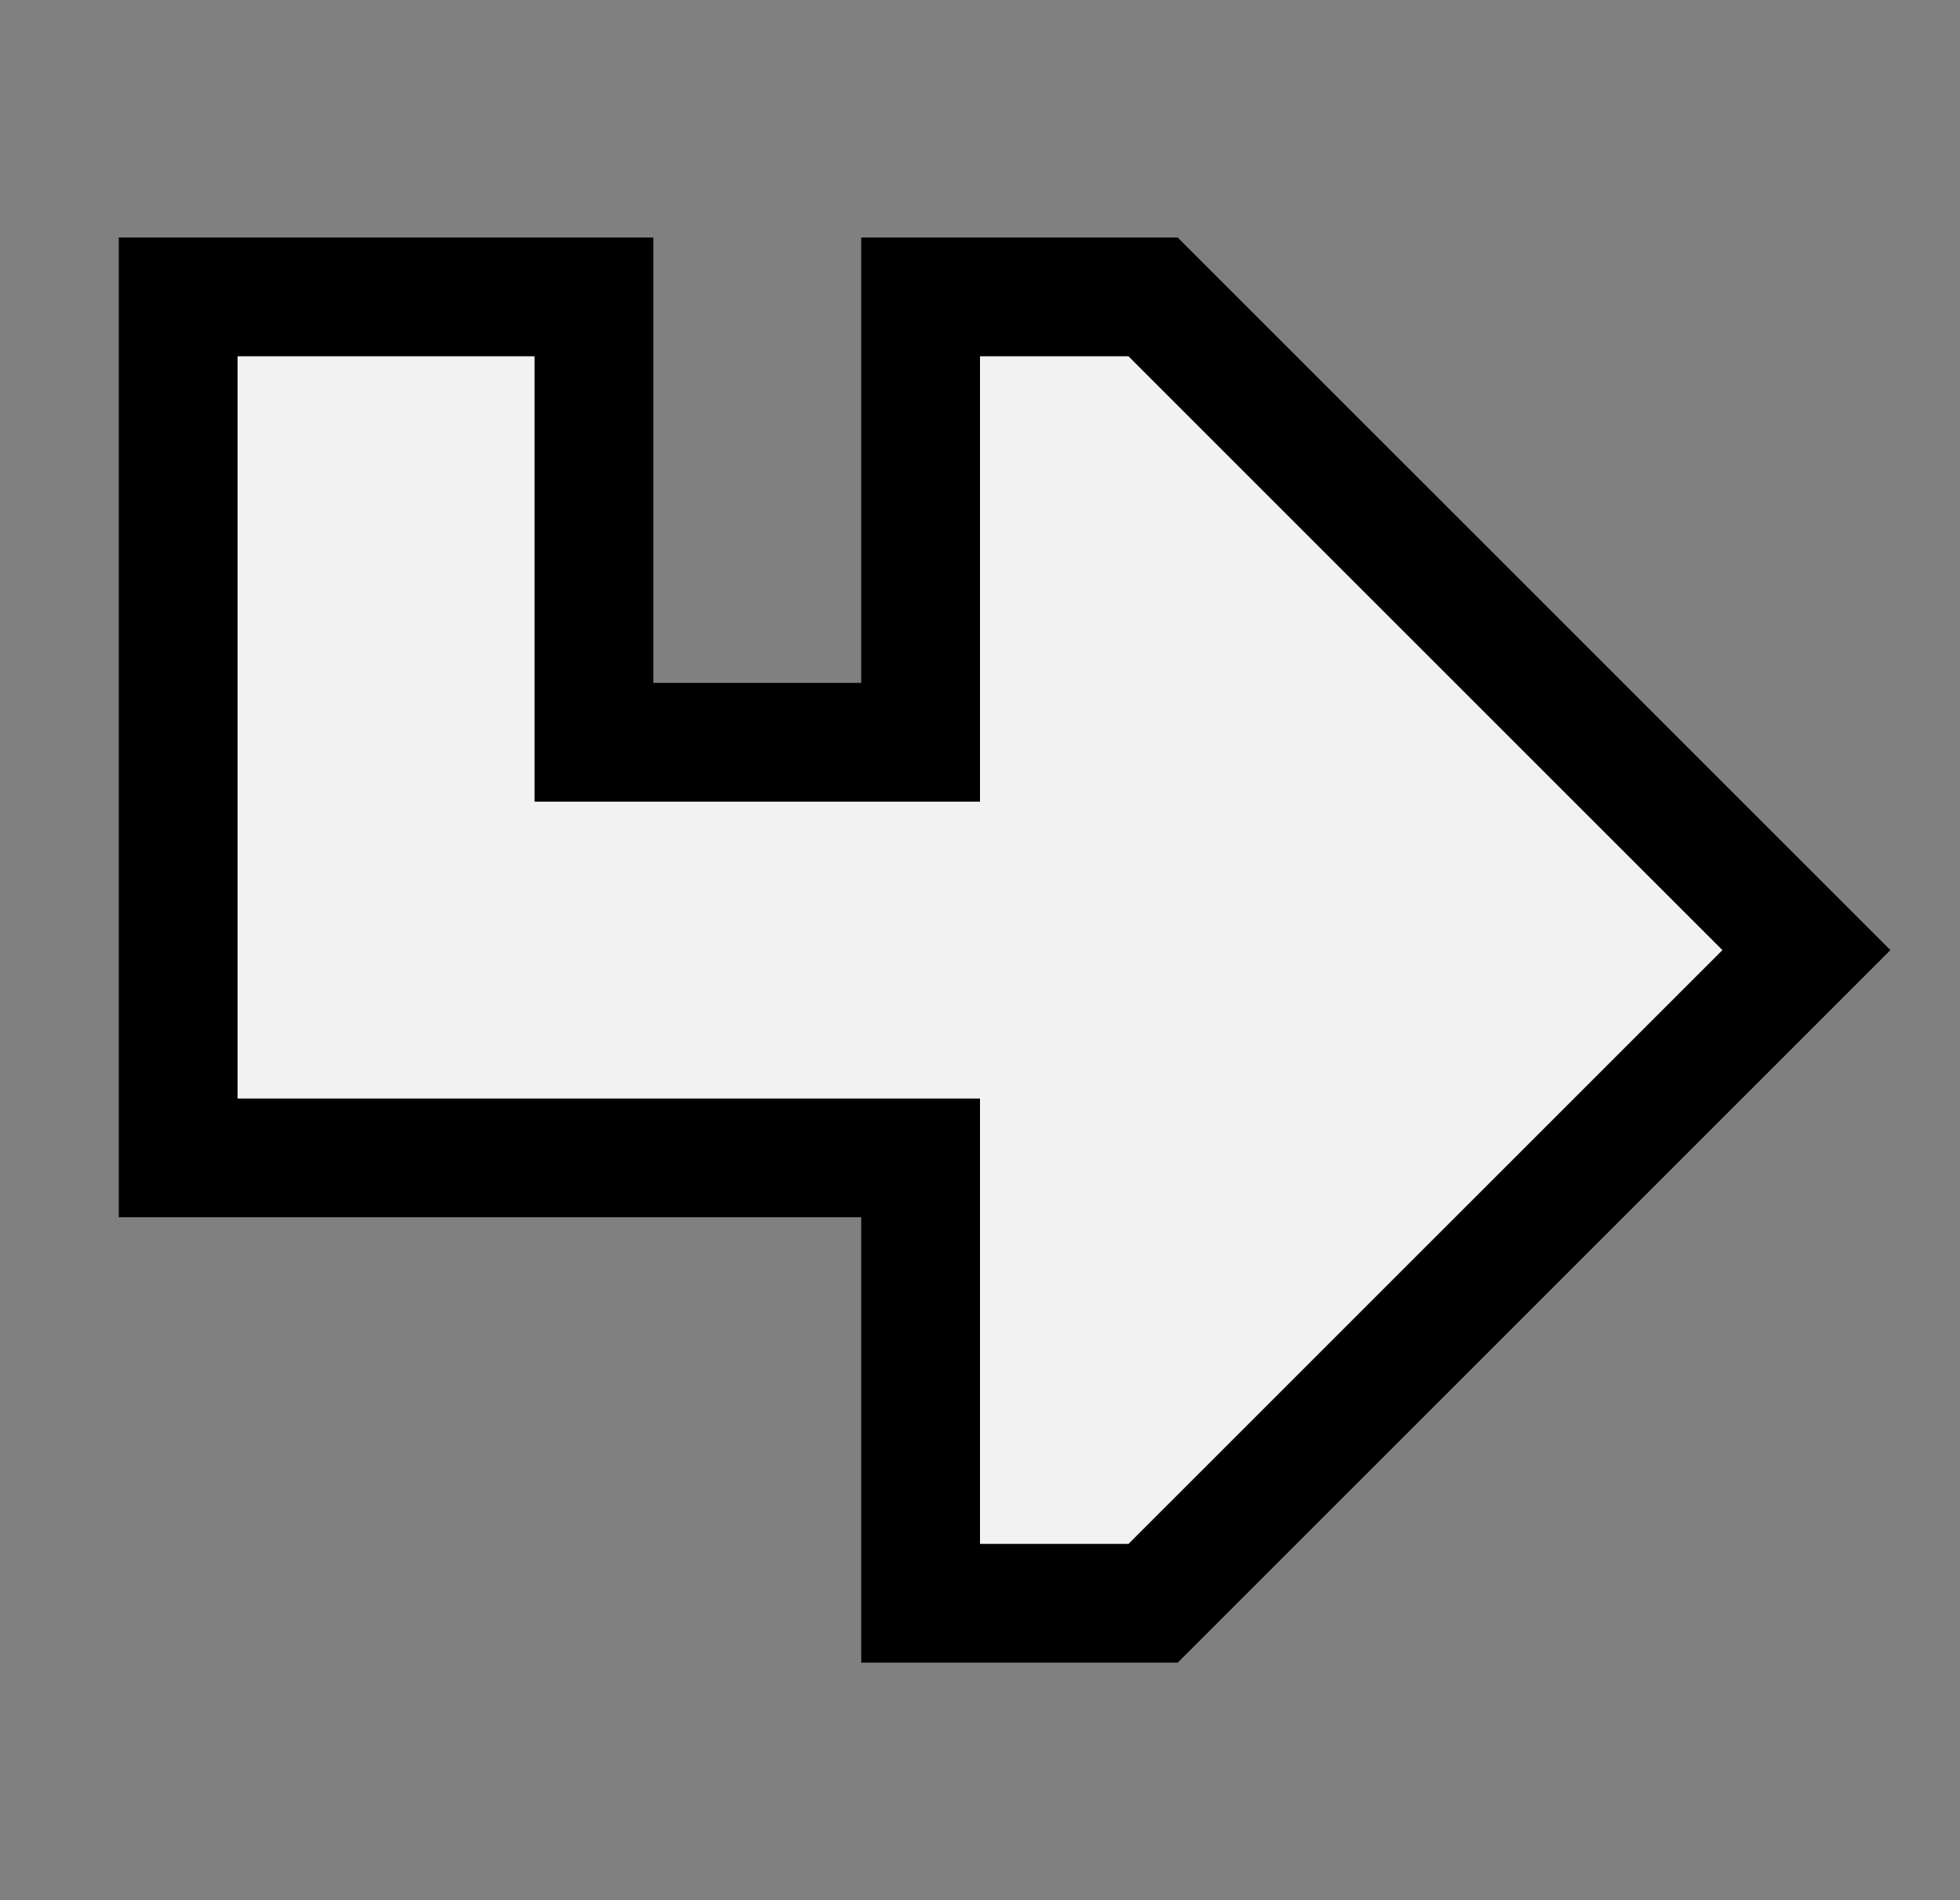 <svg width="33" height="32" viewBox="0 0 33 32" fill="none" xmlns="http://www.w3.org/2000/svg">
<rect x="0" y="0" width="33" height="32" fill="#808080" stroke="none"/>
<path d="M10 5V12.5H15.5V5H19.414L30.414 16L19.414 27H15.5V19.5H3V5H10Z" fill="#F1F2F1" stroke="black" stroke-width="2"/>
</svg>
